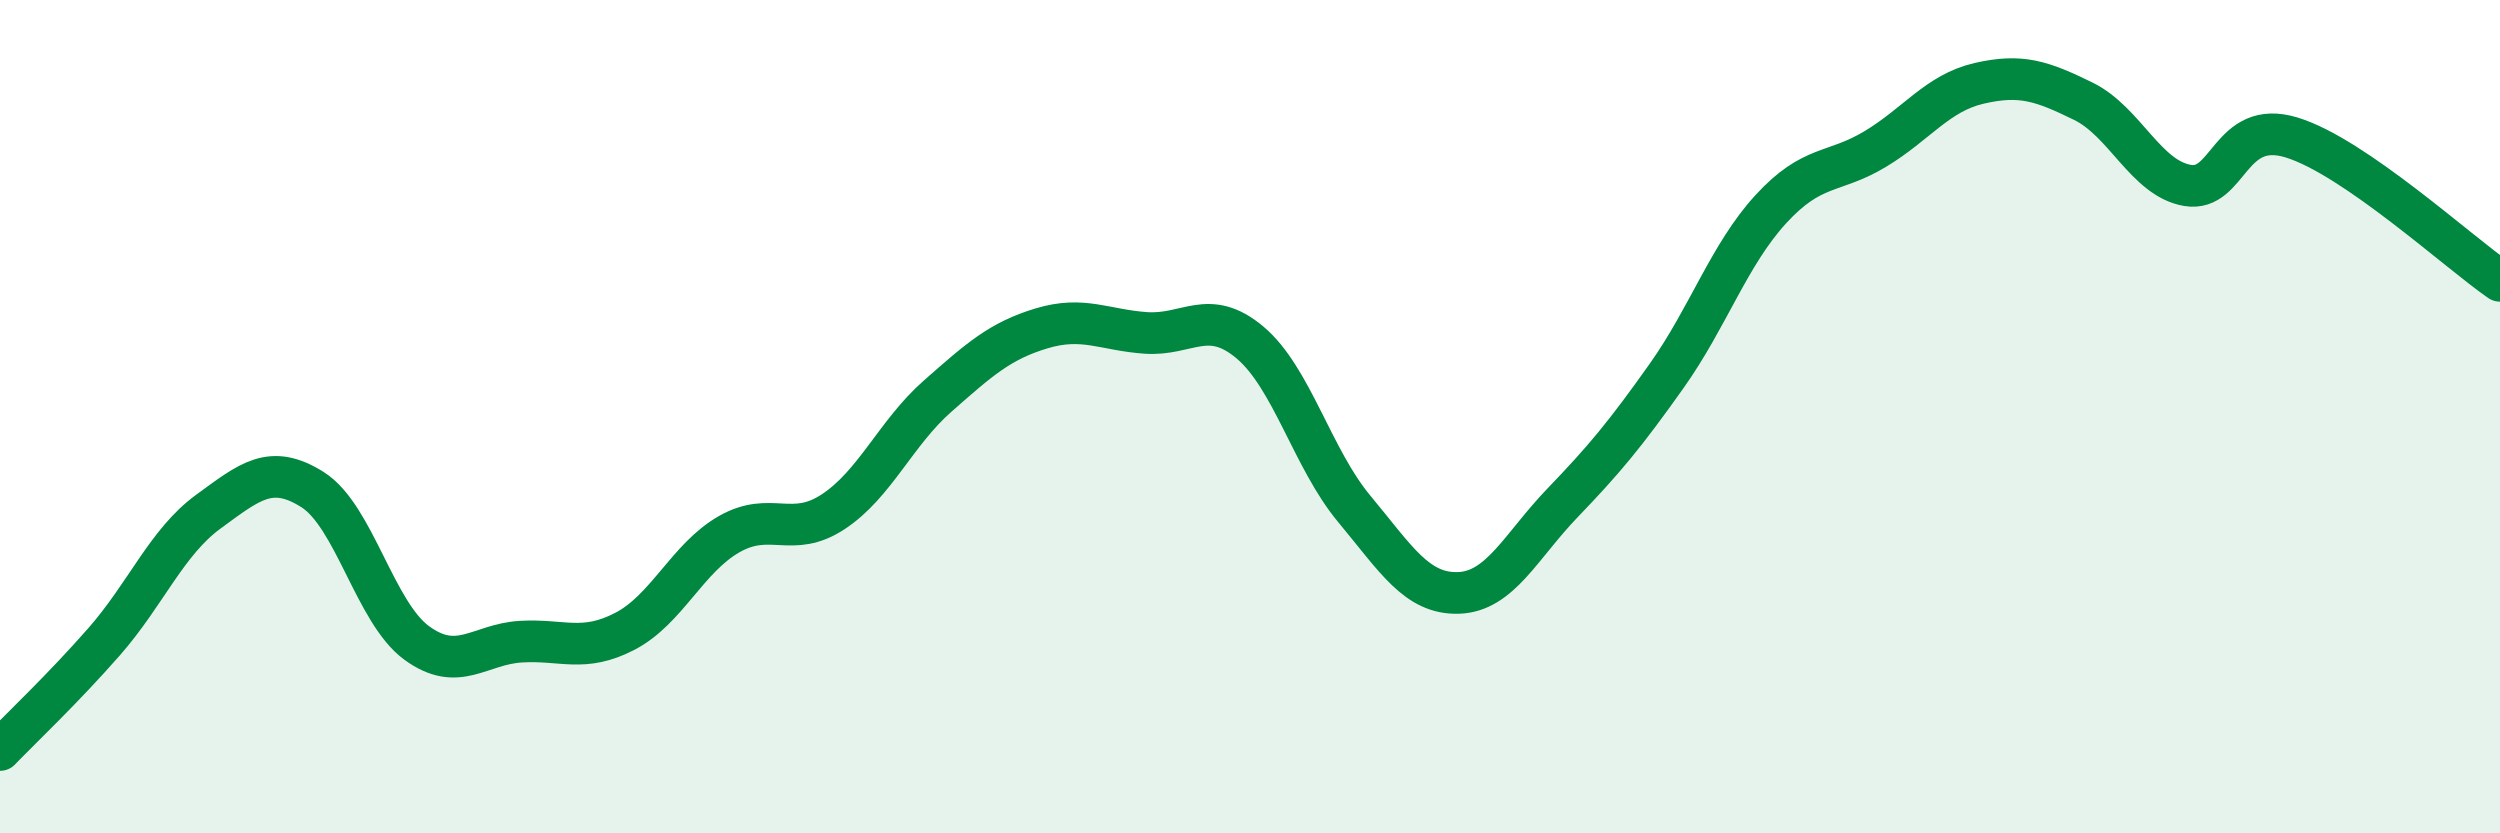 
    <svg width="60" height="20" viewBox="0 0 60 20" xmlns="http://www.w3.org/2000/svg">
      <path
        d="M 0,18 C 0.5,17.48 1.5,16.54 2.5,15.4 C 3.5,14.26 4,13.01 5,12.28 C 6,11.55 6.5,11.12 7.5,11.75 C 8.5,12.38 9,14.7 10,15.43 C 11,16.16 11.5,15.46 12.5,15.4 C 13.5,15.34 14,15.67 15,15.15 C 16,14.63 16.5,13.39 17.5,12.82 C 18.5,12.25 19,12.94 20,12.28 C 21,11.62 21.5,10.39 22.5,9.51 C 23.5,8.63 24,8.18 25,7.88 C 26,7.58 26.5,7.92 27.5,7.99 C 28.5,8.06 29,7.38 30,8.22 C 31,9.06 31.5,11.01 32.5,12.21 C 33.5,13.41 34,14.26 35,14.23 C 36,14.2 36.5,13.11 37.5,12.07 C 38.5,11.03 39,10.43 40,9.02 C 41,7.61 41.5,6.11 42.5,5.02 C 43.5,3.93 44,4.18 45,3.58 C 46,2.98 46.5,2.23 47.5,2 C 48.5,1.77 49,1.94 50,2.43 C 51,2.92 51.5,4.28 52.5,4.45 C 53.5,4.62 53.5,2.84 55,3.3 C 56.5,3.76 59,6.05 60,6.74L60 20L0 20Z"
        fill="#008740"
        opacity="0.1"
        stroke-linecap="round"
        stroke-linejoin="round"
      />
      <path
        d="M 0,18 C 0.5,17.48 1.5,16.54 2.5,15.4 C 3.5,14.26 4,13.01 5,12.28 C 6,11.55 6.5,11.12 7.5,11.75 C 8.5,12.38 9,14.7 10,15.43 C 11,16.16 11.5,15.46 12.5,15.4 C 13.5,15.34 14,15.67 15,15.15 C 16,14.63 16.5,13.39 17.5,12.82 C 18.5,12.25 19,12.94 20,12.28 C 21,11.62 21.5,10.39 22.5,9.51 C 23.5,8.63 24,8.18 25,7.88 C 26,7.58 26.5,7.92 27.5,7.99 C 28.5,8.06 29,7.38 30,8.22 C 31,9.06 31.5,11.01 32.5,12.21 C 33.5,13.41 34,14.26 35,14.23 C 36,14.2 36.5,13.11 37.5,12.07 C 38.5,11.03 39,10.43 40,9.02 C 41,7.61 41.5,6.11 42.5,5.02 C 43.5,3.93 44,4.18 45,3.58 C 46,2.98 46.5,2.23 47.5,2 C 48.5,1.77 49,1.94 50,2.43 C 51,2.92 51.5,4.28 52.5,4.45 C 53.5,4.62 53.5,2.84 55,3.3 C 56.5,3.76 59,6.05 60,6.74"
        stroke="#008740"
        stroke-width="1"
        fill="none"
        stroke-linecap="round"
        stroke-linejoin="round"
      />
    </svg>
  